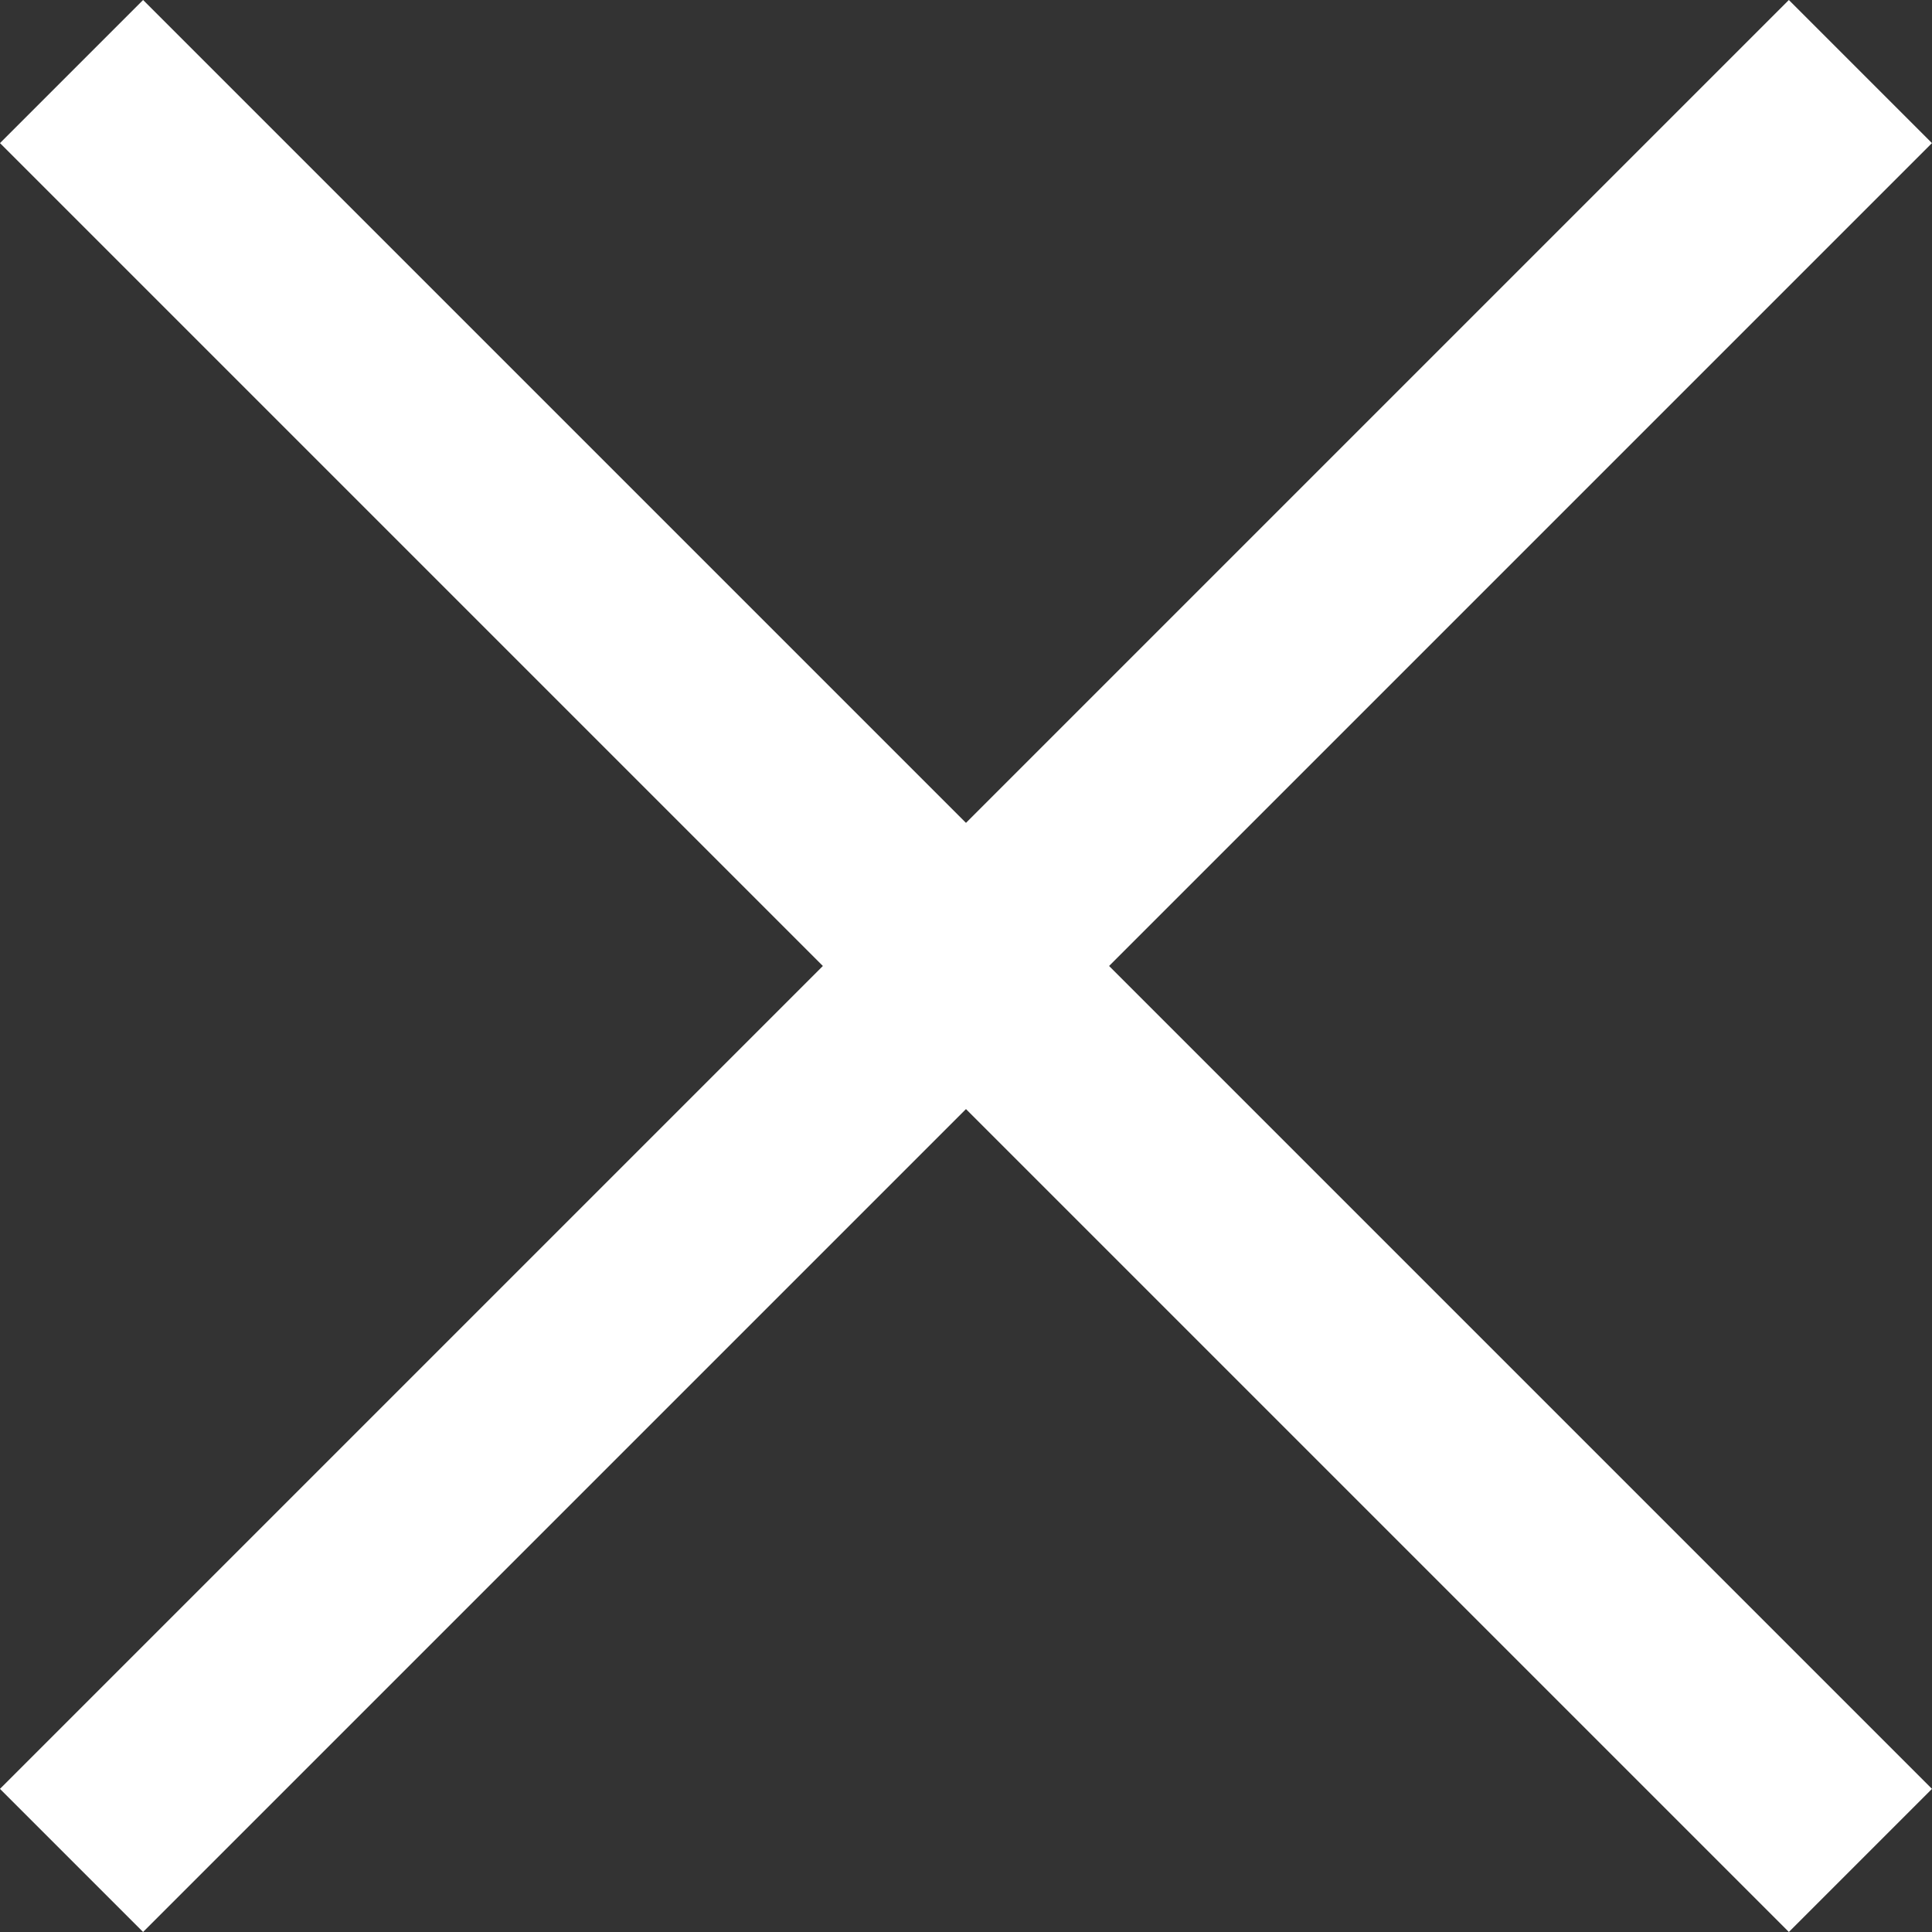 <svg xmlns="http://www.w3.org/2000/svg" width="38.184" height="38.184" viewBox="0 0 38.184 38.184"><rect x="0" y="0" width="38.184" height="38.184" fill="#333333" stroke="none"/><defs><style>.a{fill:#fff;}</style></defs><g transform="translate(-9.929 -13.382)"><path class="a" d="M50,2H0V-2H50Z" transform="translate(11.343 14.796) rotate(45)"/><path class="a" d="M50,2H0V-2H50Z" transform="translate(46.698 14.796) rotate(135)"/></g></svg>